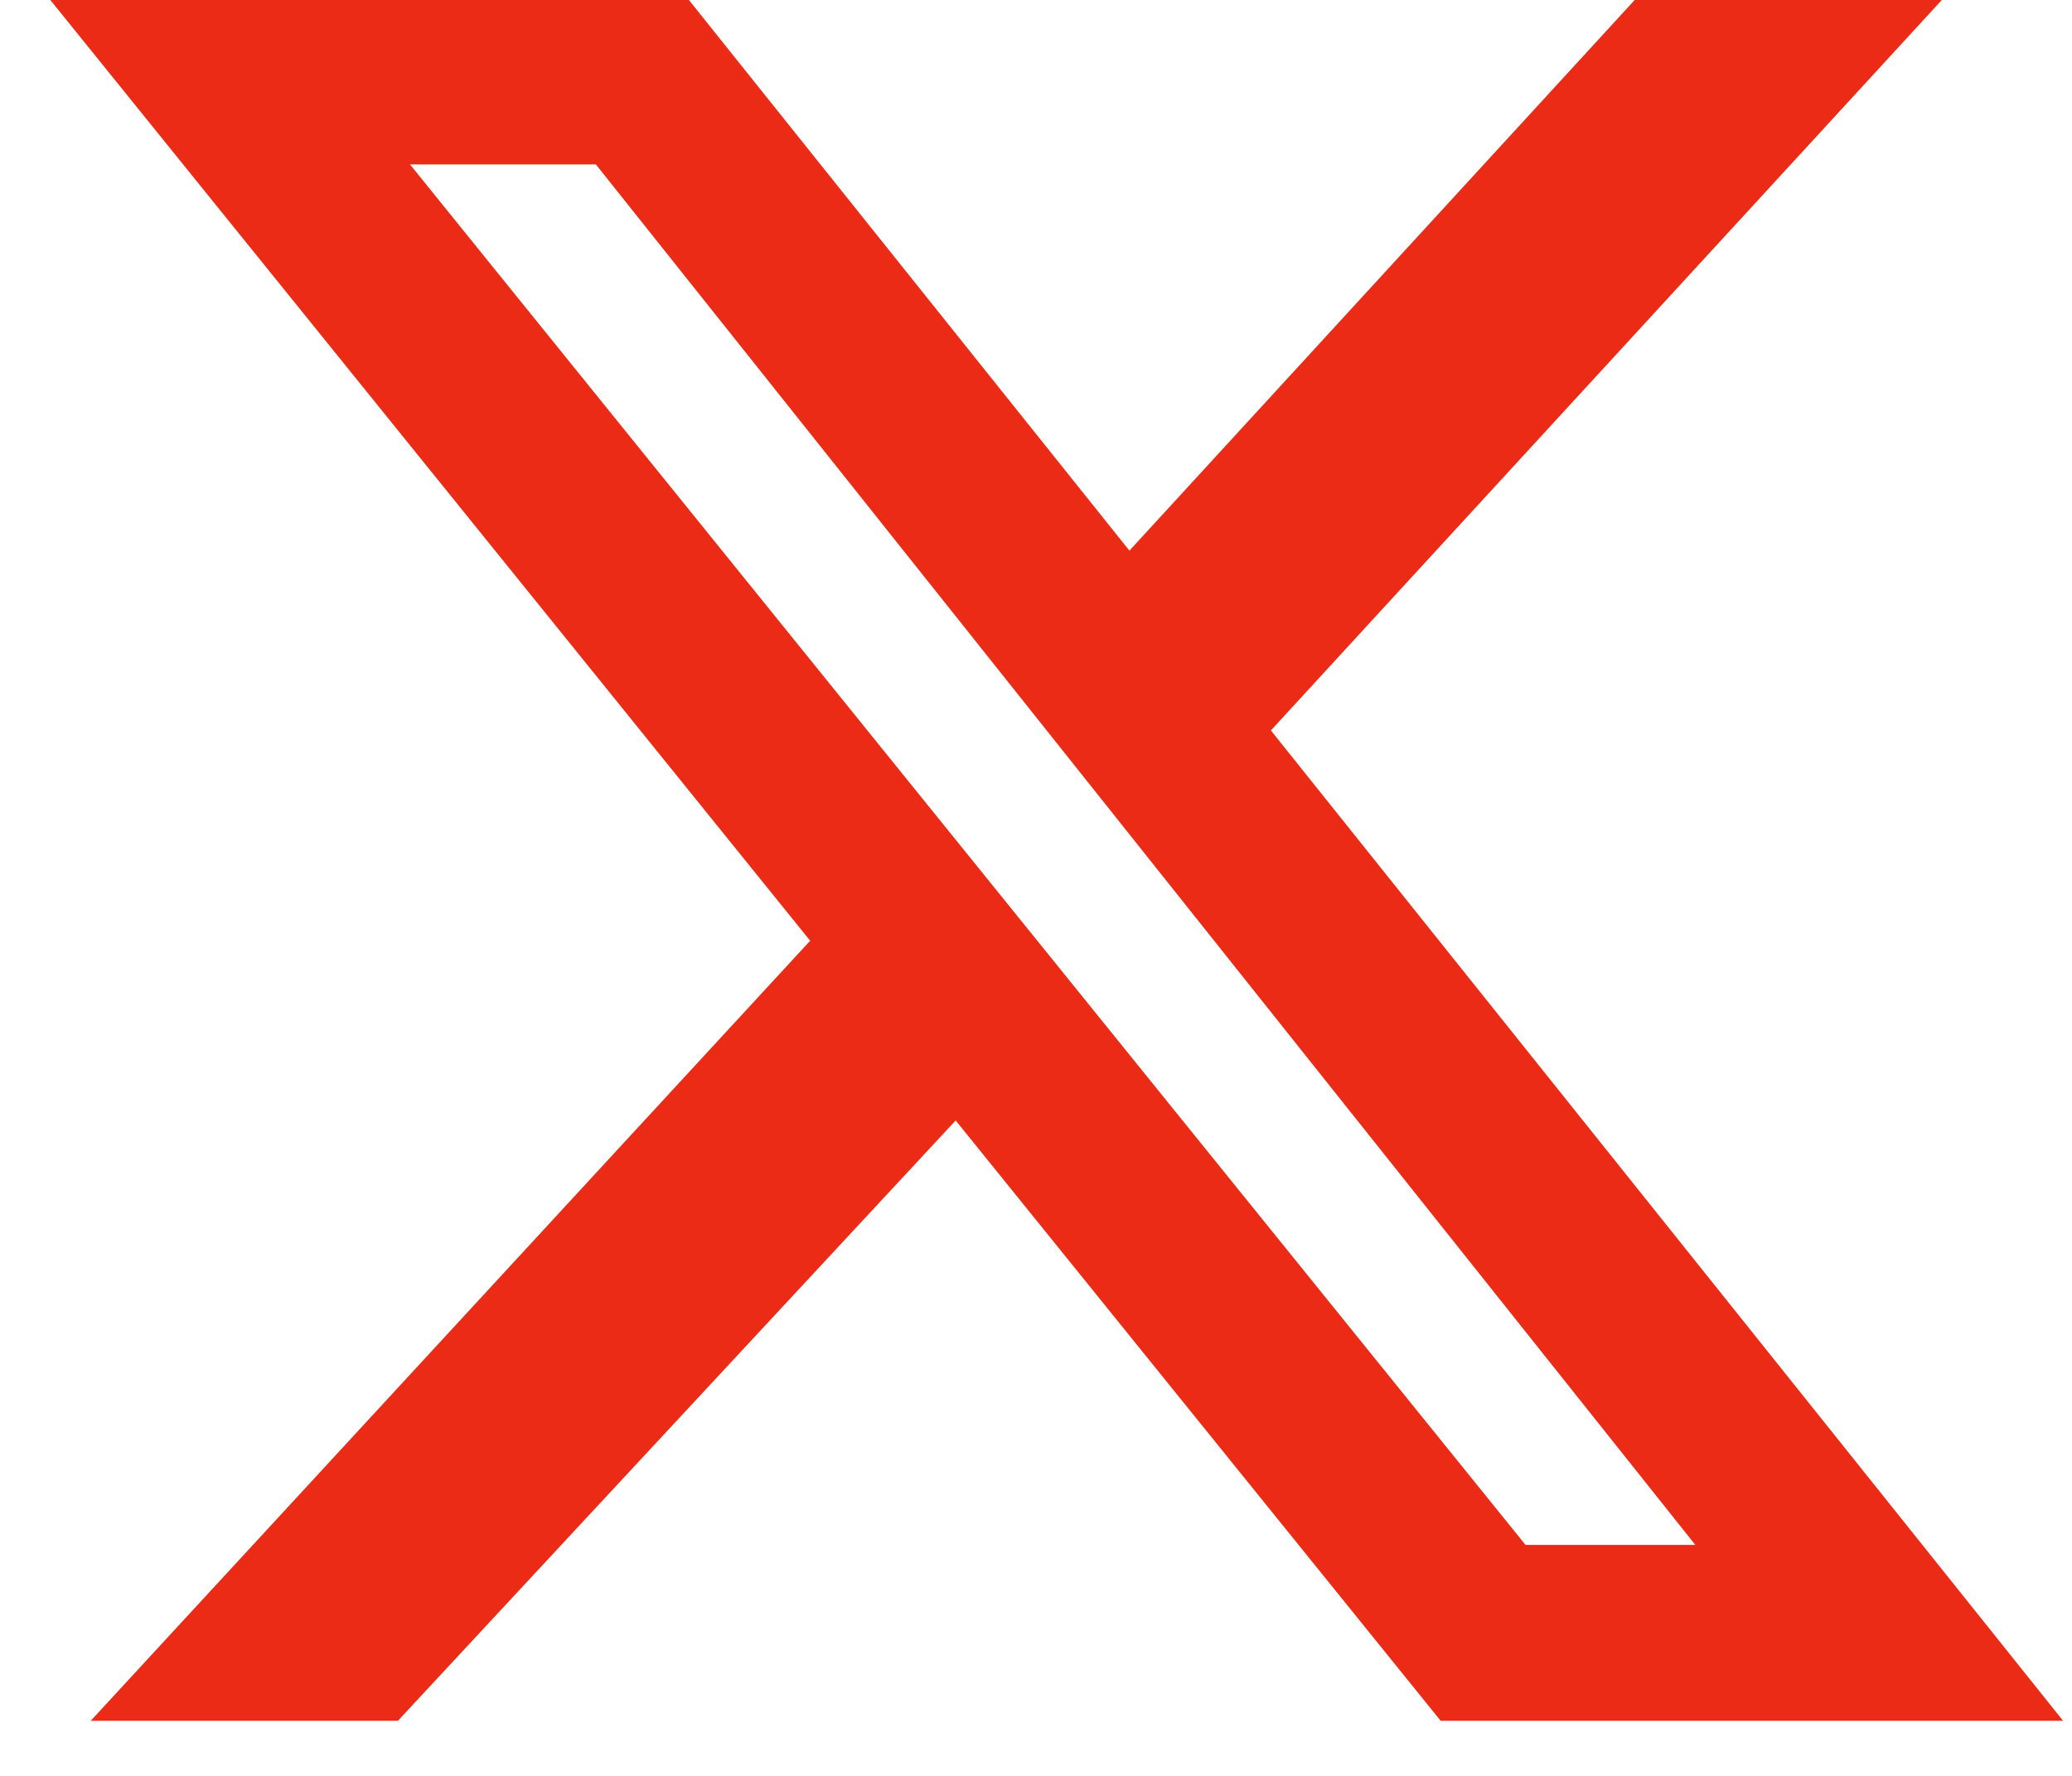 <svg width="35" height="30" viewBox="0 0 35 30" fill="none" xmlns="http://www.w3.org/2000/svg">
<path d="M27.613 0H32.801L21.468 12.339L34.85 29.07H24.336L16.143 18.928L6.721 29.07H1.532L13.685 15.892L0.85 0H11.637L19.078 9.302L27.613 0ZM25.769 26.098H28.637L10.066 2.778H6.926L25.769 26.098Z" fill="#EC2B16"/>
</svg>
